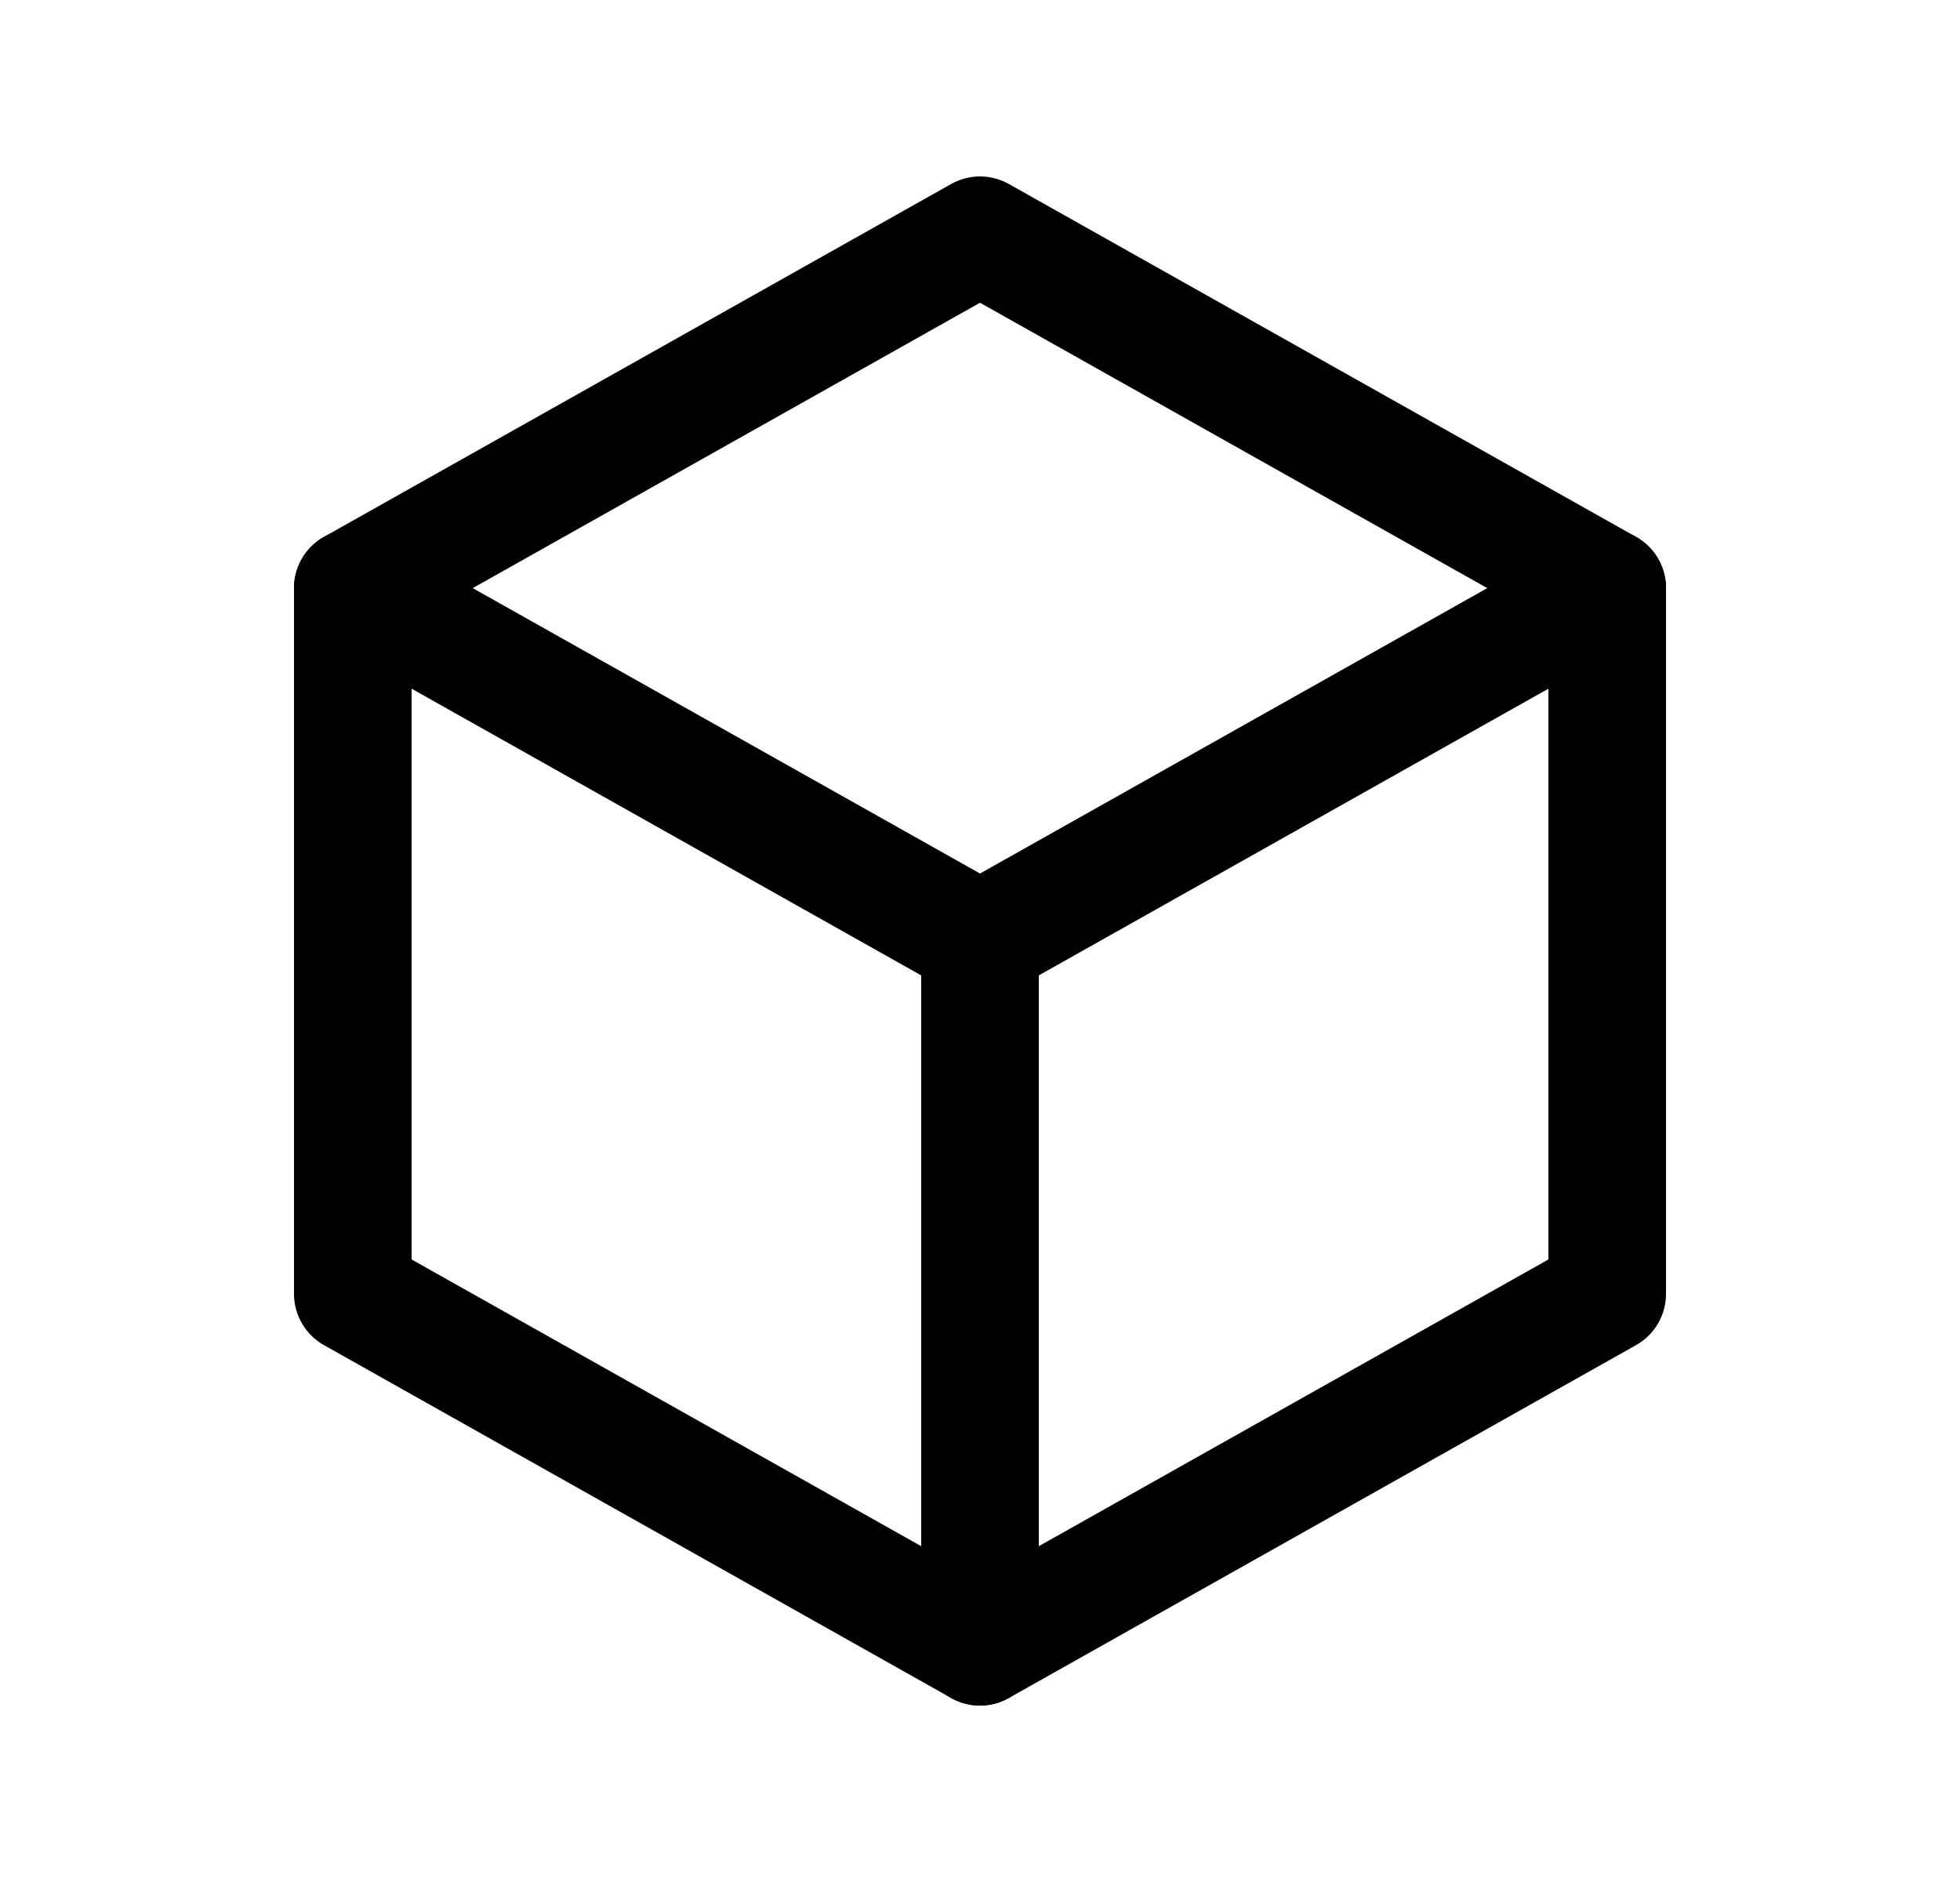 <svg width="25" height="24" viewBox="0 0 25 24" fill="none" xmlns="http://www.w3.org/2000/svg">
<g clip-path="url(#clip0_12103_540)">
<path d="M12.5 3L20.5 7.5V16.5L12.5 21L4.5 16.5V7.5L12.5 3Z" stroke="black" stroke-width="1.5" stroke-linecap="round" stroke-linejoin="round"/>
<path d="M12.5 12L20.5 7.5" stroke="black" stroke-width="1.5" stroke-linecap="round" stroke-linejoin="round"/>
<path d="M12.5 12V21" stroke="black" stroke-width="1.5" stroke-linecap="round" stroke-linejoin="round"/>
<path d="M12.5 12L4.5 7.5" stroke="black" stroke-width="1.5" stroke-linecap="round" stroke-linejoin="round"/>
</g>
<defs>
<clipPath id="clip0_12103_540">
<rect width="24" height="24" fill="white" transform="translate(0.5)"/>
</clipPath>
</defs>
</svg>
